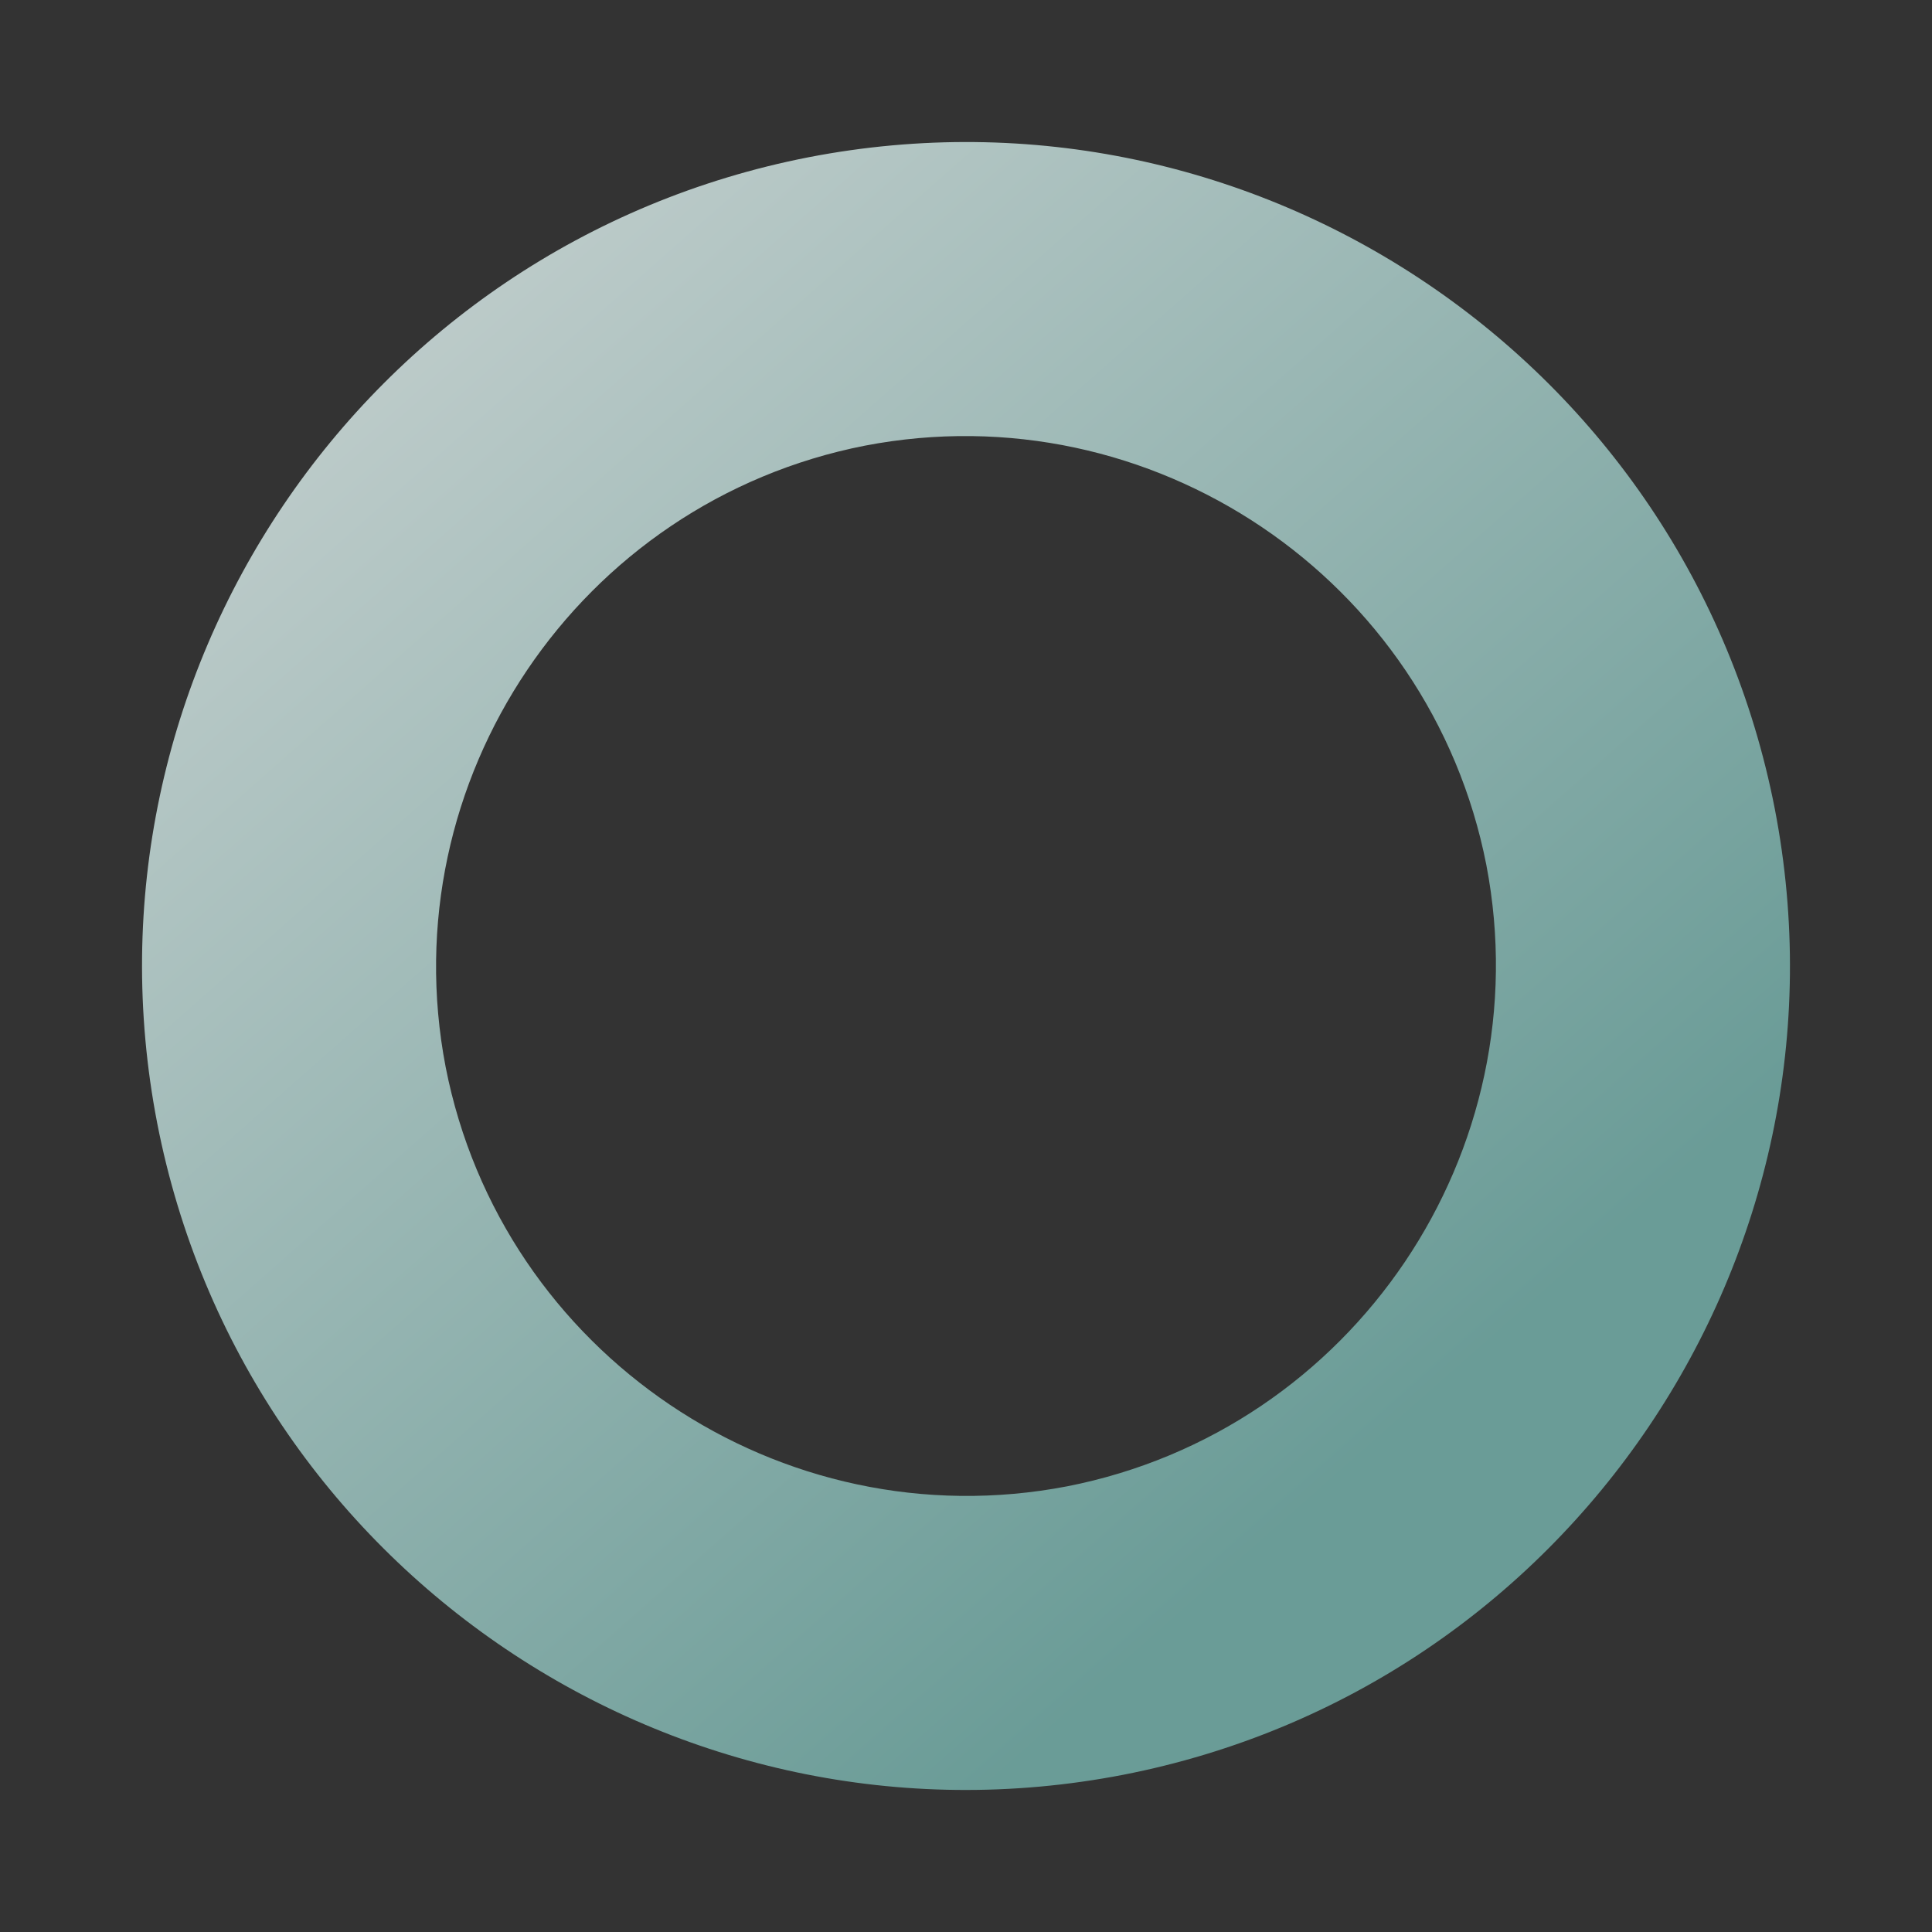 <svg xmlns="http://www.w3.org/2000/svg" xmlns:xlink="http://www.w3.org/1999/xlink" width="2646.9" height="2646.9" viewBox="0 0 2646.9 2646.9">
  <rect x="0" y="0" width="2646.9" height="2646.9" fill="#333333" stroke="none"/>
  <defs>
    <linearGradient id="linear-gradient" x1="0.239" y1="0.065" x2="0.688" y2="0.838" gradientUnits="objectBoundingBox">
      <stop offset="0" stop-color="#def0ee"/>
      <stop offset="1" stop-color="#77b5af"/>
    </linearGradient>
  </defs>
  <path id="Path_64" data-name="Path 64" d="M1977.065,2400.248v-201.3c399.861-.729,725.477-326.344,726.205-726.205-.729-399.867-326.344-725.482-726.205-726.206-399.866.724-725.482,326.339-726.205,726.206.723,399.861,326.339,725.477,726.205,726.205v402.6c-622.993-.377-1128.426-505.811-1128.8-1128.8.377-622.993,505.811-1128.427,1128.8-1128.8,622.988.377,1128.427,505.811,1128.8,1128.8-.376,622.987-505.816,1128.427-1128.8,1128.8h0Z" transform="translate(-898.304 255.007) rotate(-11)" opacity="0.804" fill="url(#linear-gradient)"/>
</svg>
